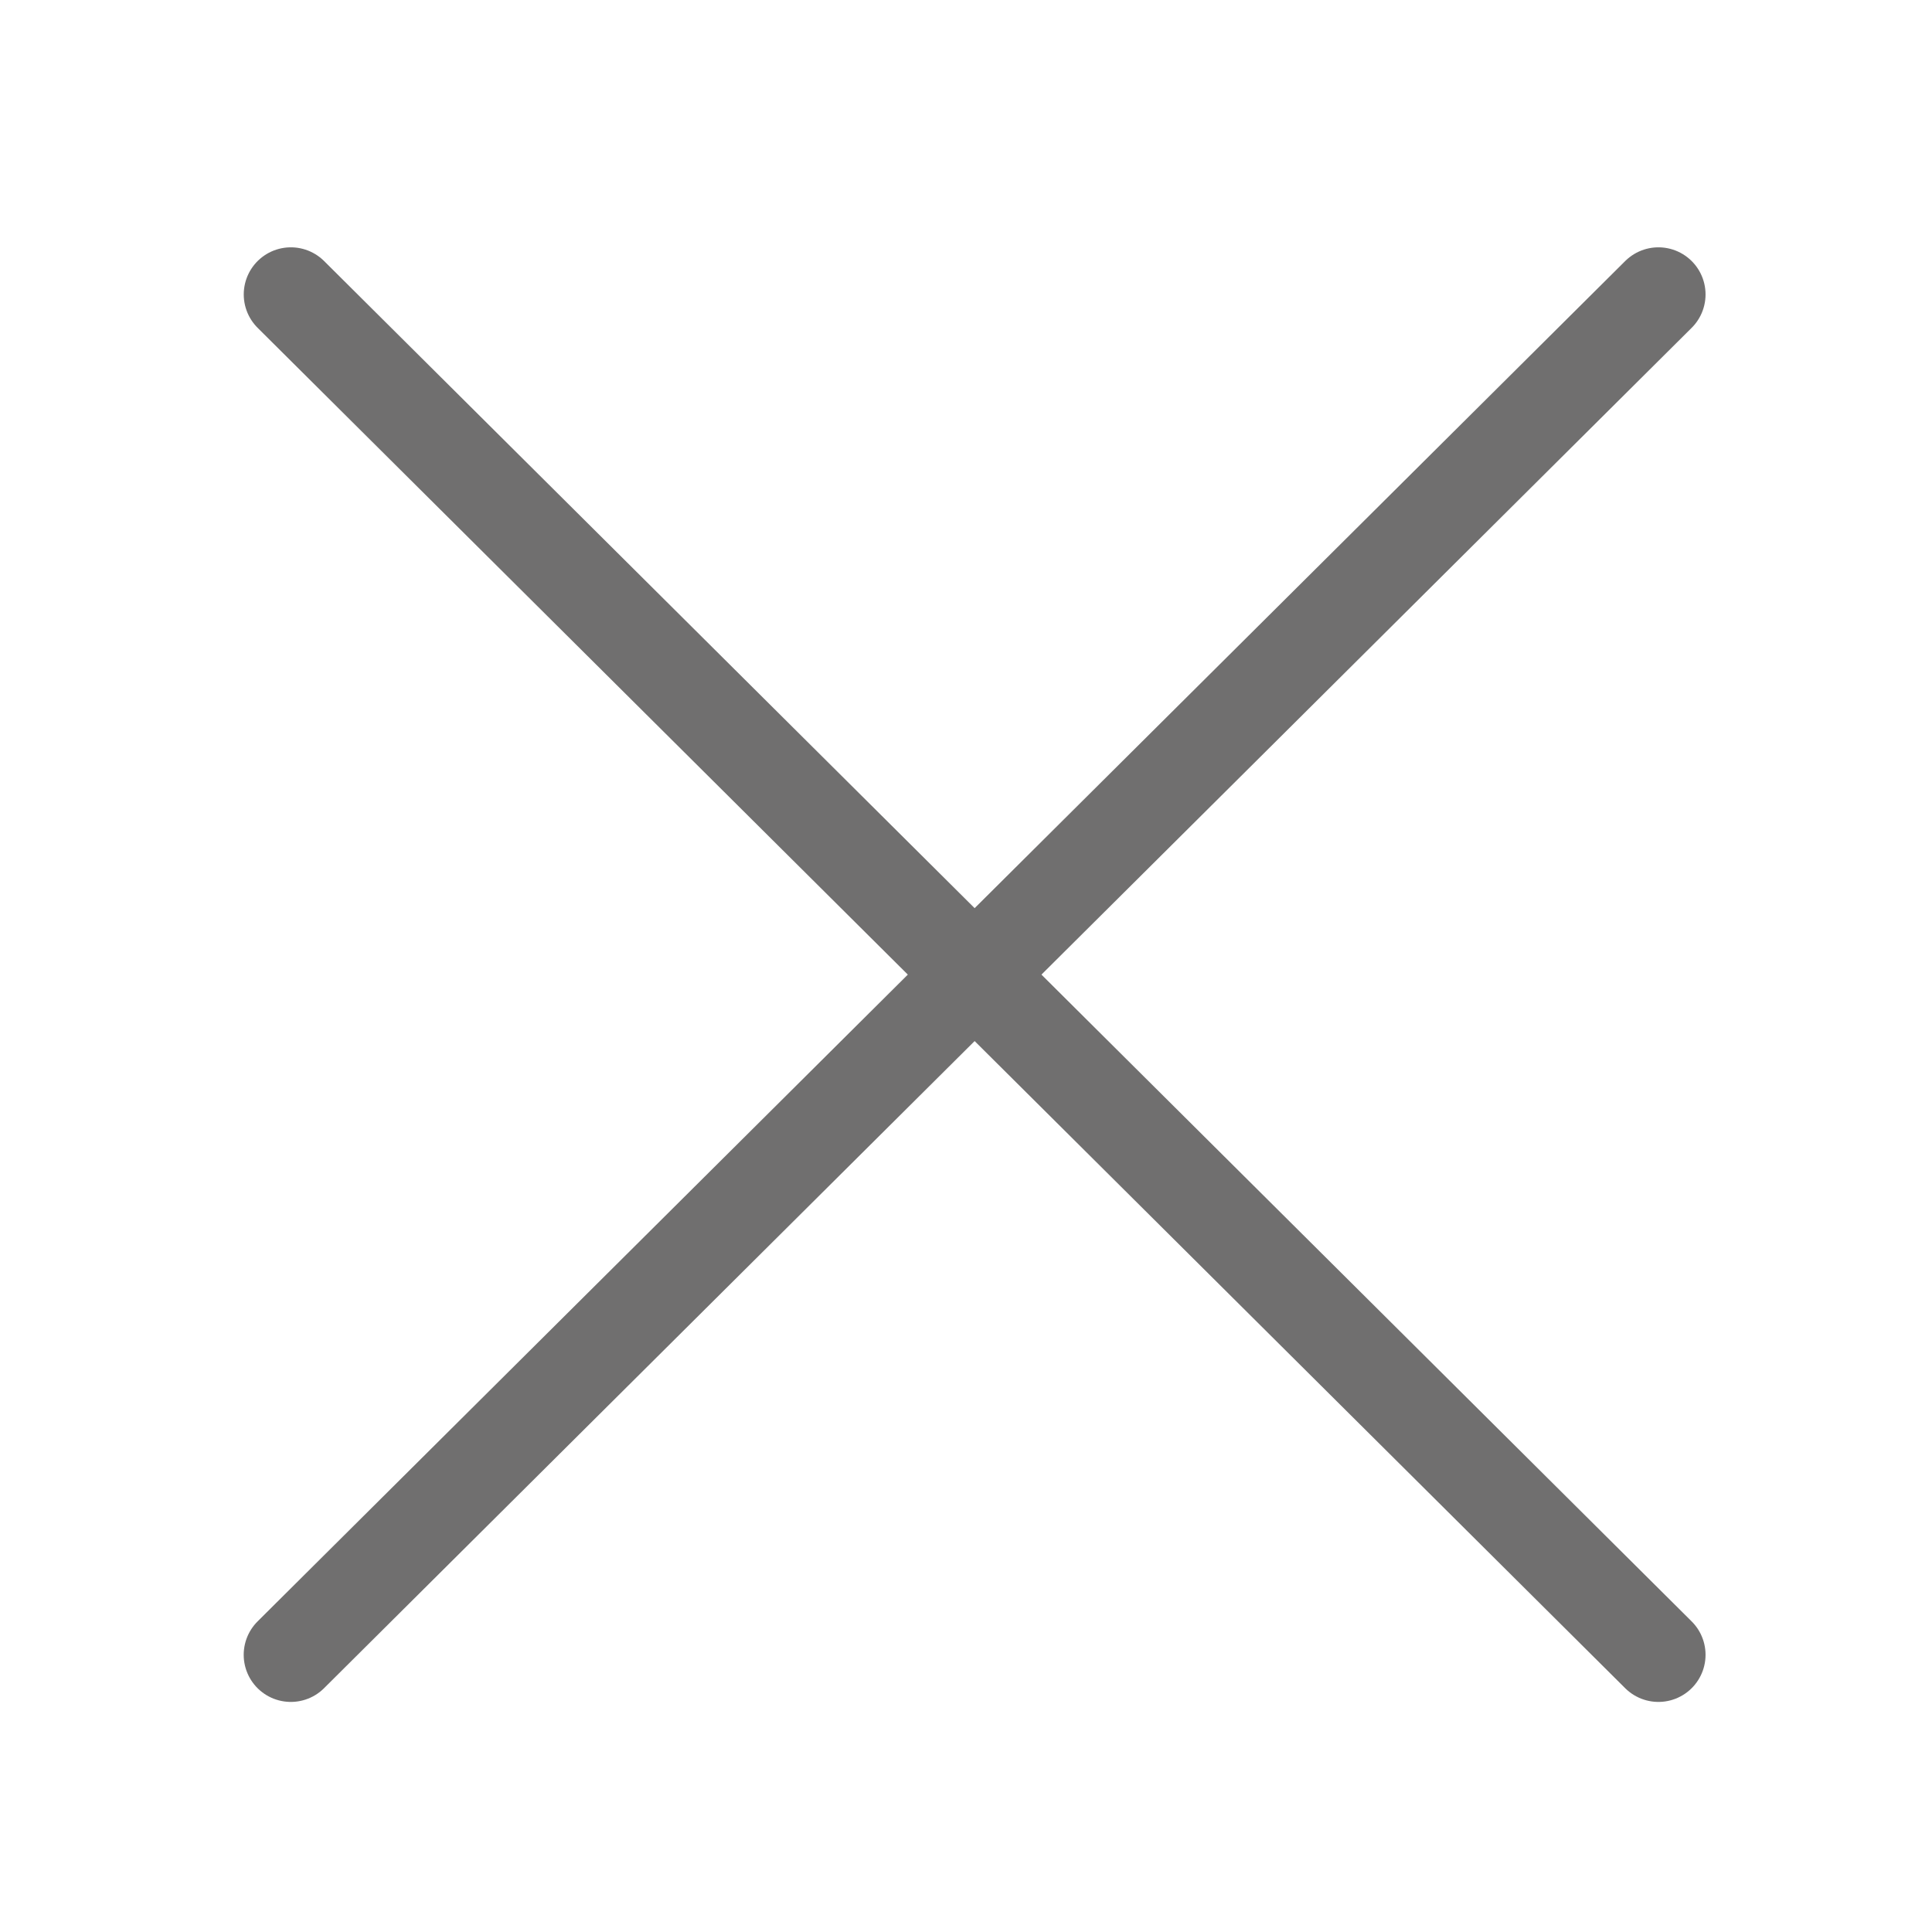 <?xml version="1.0" encoding="UTF-8" standalone="no"?>
<!-- Created with Inkscape (http://www.inkscape.org/) -->

<svg
   xmlns:dc="http://purl.org/dc/elements/1.1/"
   xmlns:cc="http://creativecommons.org/ns#"
   xmlns:rdf="http://www.w3.org/1999/02/22-rdf-syntax-ns#"
   xmlns:svg="http://www.w3.org/2000/svg"
   xmlns="http://www.w3.org/2000/svg"
   xmlns:sodipodi="http://sodipodi.sourceforge.net/DTD/sodipodi-0.dtd"
   xmlns:inkscape="http://www.inkscape.org/namespaces/inkscape"
   width="40"
   height="40"
   viewBox="0 0 40 40"
   id="svg5110"
   version="1.1"
   inkscape:version="0.91 r13725"
   sodipodi:docname="CLOSE.svg">
  <defs
     id="defs5112" />
  <sodipodi:namedview
     id="base"
     pagecolor="#ffffff"
     bordercolor="#666666"
     borderopacity="1.0"
     inkscape:pageopacity="0.0"
     inkscape:pageshadow="2"
     inkscape:zoom="11.2"
     inkscape:cx="8.7481966"
     inkscape:cy="20.164116"
     inkscape:document-units="px"
     inkscape:current-layer="svg5110"
     showgrid="false"
     units="px"
     inkscape:window-width="1464"
     inkscape:window-height="841"
     inkscape:window-x="64"
     inkscape:window-y="-8"
     inkscape:window-maximized="1" />
  <path
     style="opacity:0.25;fill:none;fill-opacity:1;stroke:none;stroke-width:0.143;stroke-miterlimit:4;stroke-dasharray:none;stroke-opacity:1"
     d="m 0.103,0.153 39.834,0 0,39.818 -39.834,0 z"
     id="rect5696" />
  <path
     d="M 6.022,6.096 34.336,34.261"
     style="fill:none;stroke:#706f6f;stroke-width:1.951;stroke-linecap:round;stroke-linejoin:miter;stroke-miterlimit:10;stroke-dasharray:none;stroke-opacity:1"
     id="path4438"
     inkscape:connector-curvature="0" />
  <path
     d="M 34.336,6.096 6.021,34.261"
     style="fill:none;stroke:#706f6f;stroke-width:1.951;stroke-linecap:round;stroke-linejoin:miter;stroke-miterlimit:10;stroke-dasharray:none;stroke-opacity:1"
     id="path4442"
     inkscape:connector-curvature="0" />
</svg>
